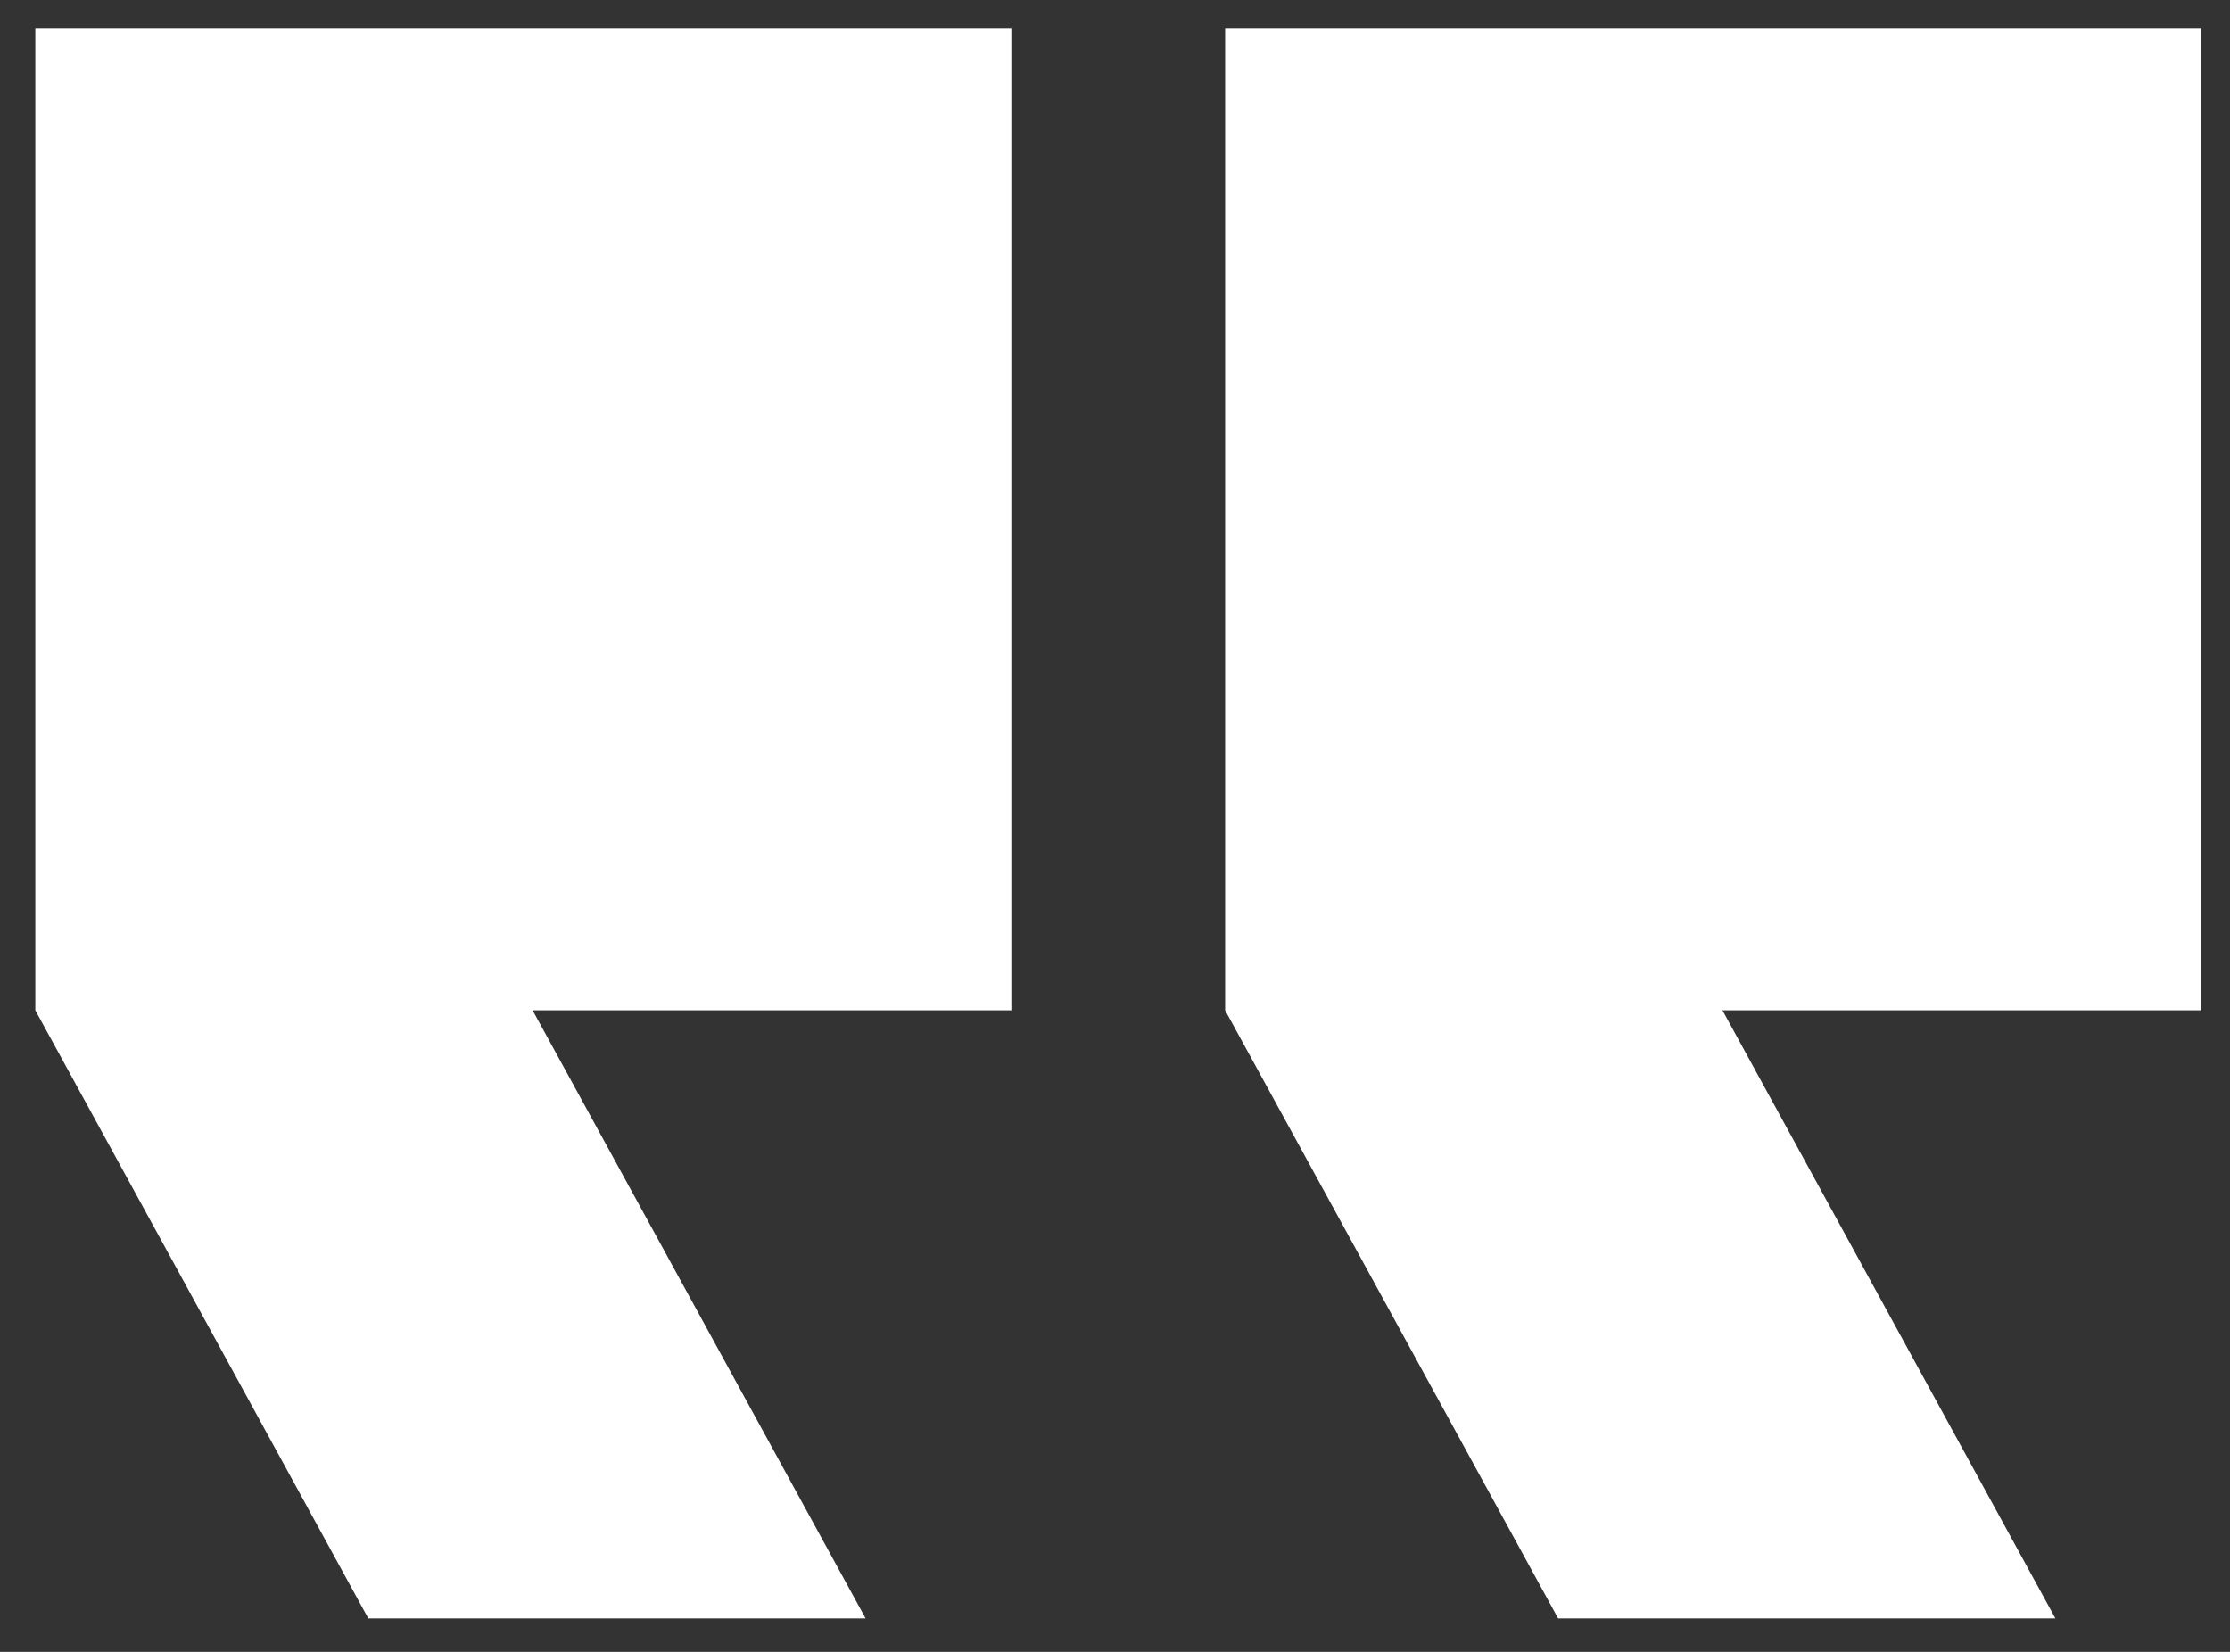 <svg width="81" height="60" viewBox="0 0 81 60" fill="none" xmlns="http://www.w3.org/2000/svg">
<rect x="0" y="0" width="81" height="60" fill="#333333" stroke="none"/>
<path fill-rule="evenodd" clip-rule="evenodd" d="M79.953 1.016H44.5V36.696L56.595 58.784H74.658L62.564 36.696H79.953V1.016ZM36.735 1.016H1.283V36.696L13.377 58.784H31.441L19.346 36.696H36.735V1.016Z" fill="white"/>
</svg>
